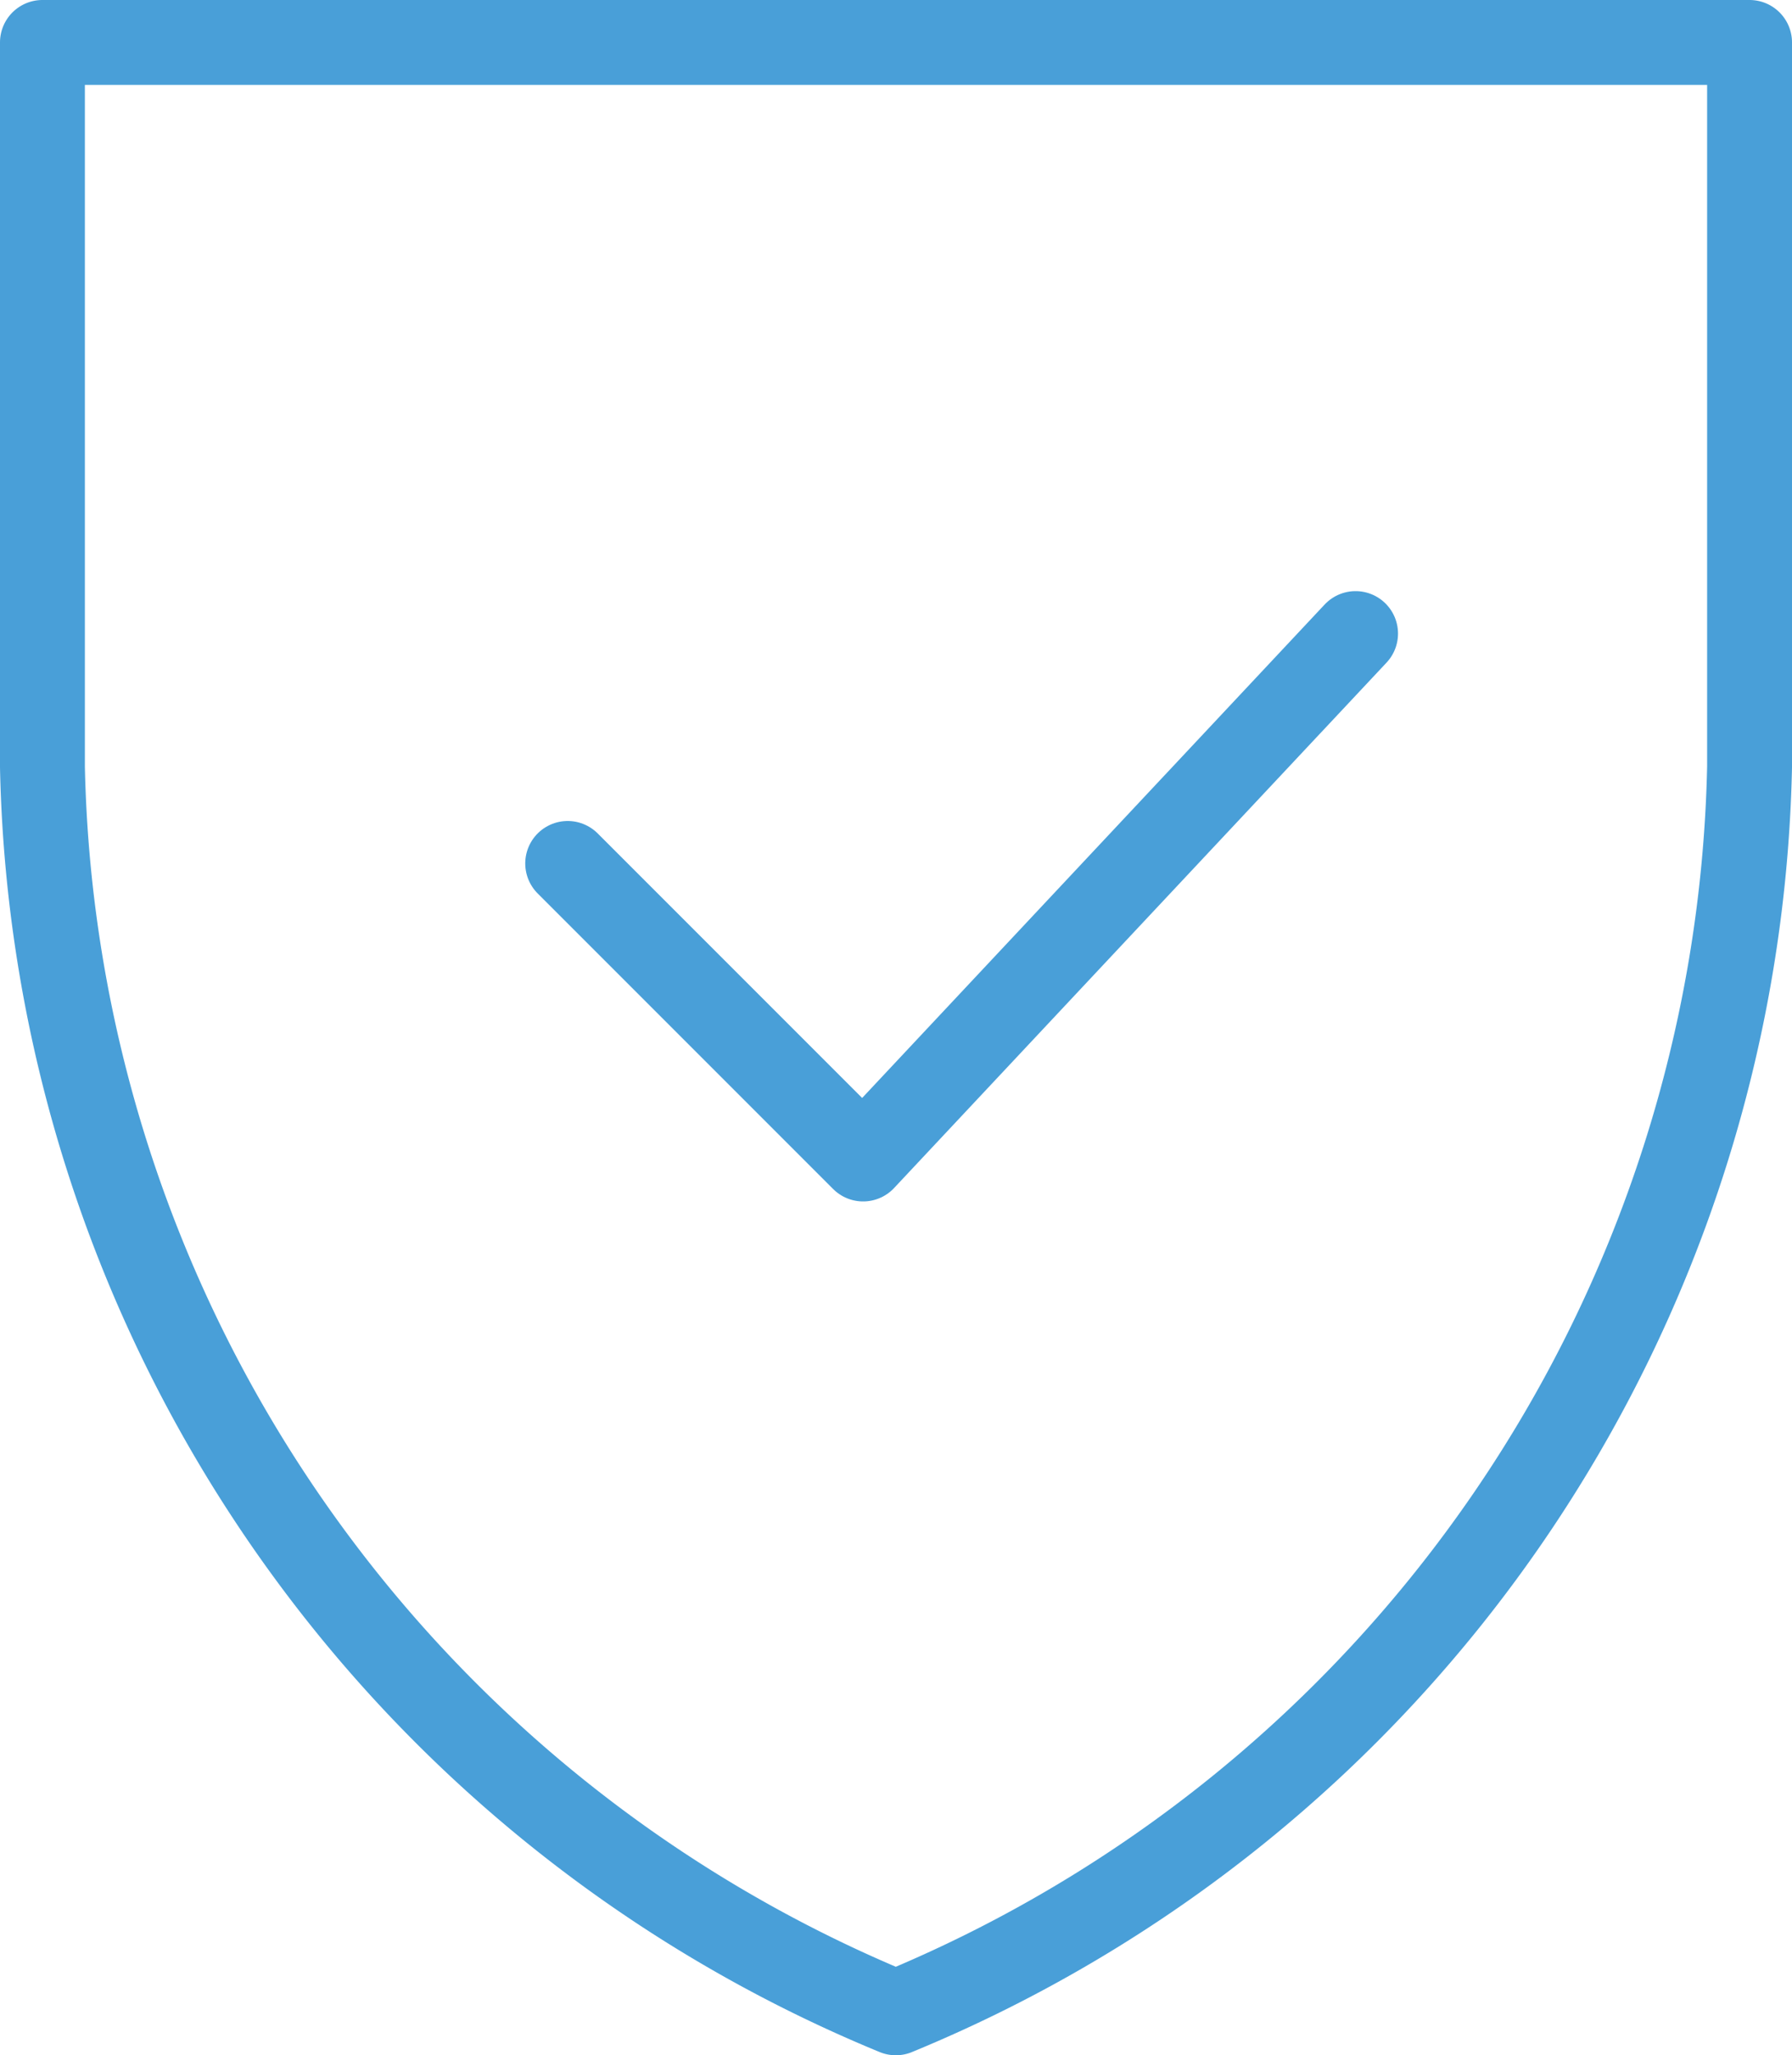 <svg xmlns="http://www.w3.org/2000/svg" width="42.227" height="48.415" viewBox="0 0 42.227 48.415">
  <g transform="translate(-5 -1)">
    <path d="M6,2H46.227V19.068A32.47,32.47,0,0,1,26.109,48.415,32.468,32.468,0,0,1,6,19.069Z" fill="none" stroke="#499fd8" stroke-linecap="round" stroke-linejoin="round" stroke-miterlimit="10" stroke-width="2"/>
    <path d="M22,25.415l6.962,6.962L40.566,20" transform="translate(-3.623 -4.075)" fill="none" stroke="#499fd8" stroke-linecap="round" stroke-linejoin="round" stroke-miterlimit="10" stroke-width="2"/>
  </g>
</svg>
